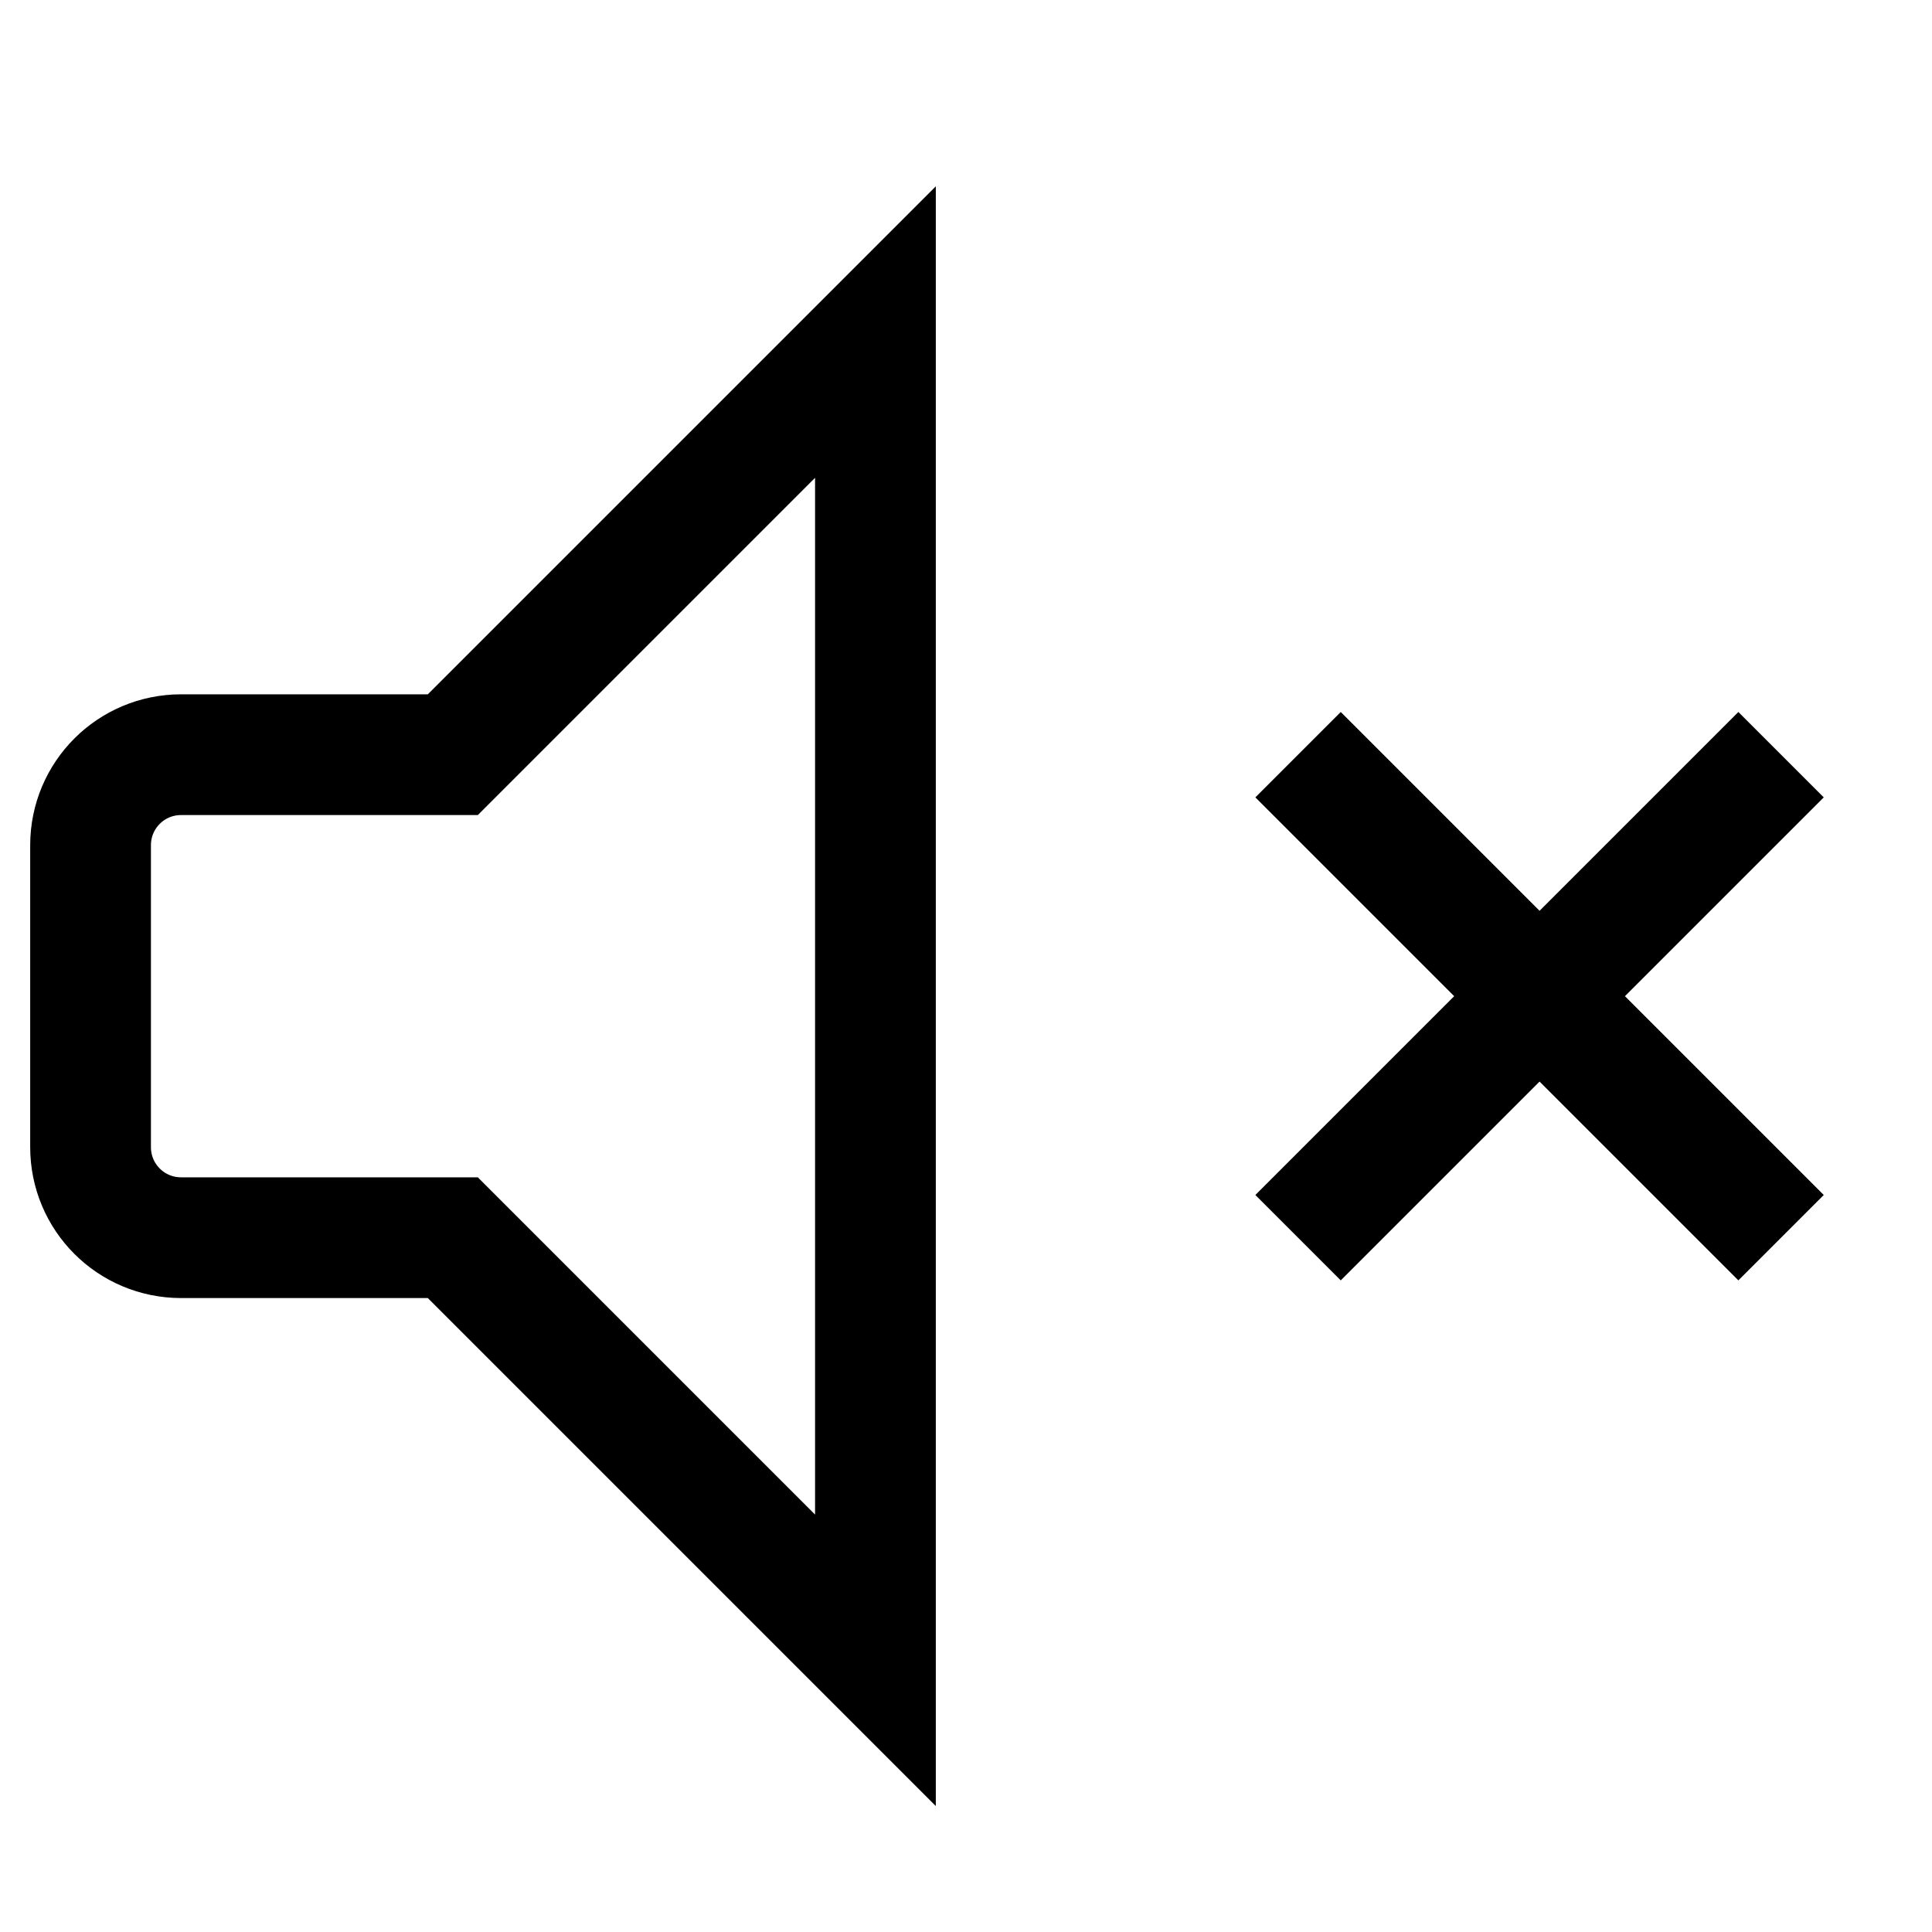 <svg version="1.1" viewBox="0 0 16 16" xmlns="http://www.w3.org/2000/svg">
 <path d="m1.5 6.25h2.25l3.5-3.5v11l-3.5-3.5h-2.25c-0.415 0-0.75-0.335-0.75-0.75v-2.5c0-0.415 0.335-0.75 0.75-0.75z" fill="none" stroke="currentColor"    />
 <path d="m10.75 10.25 4-4m-4 0 4 4" fill="none" stroke="currentColor"   />
</svg>
